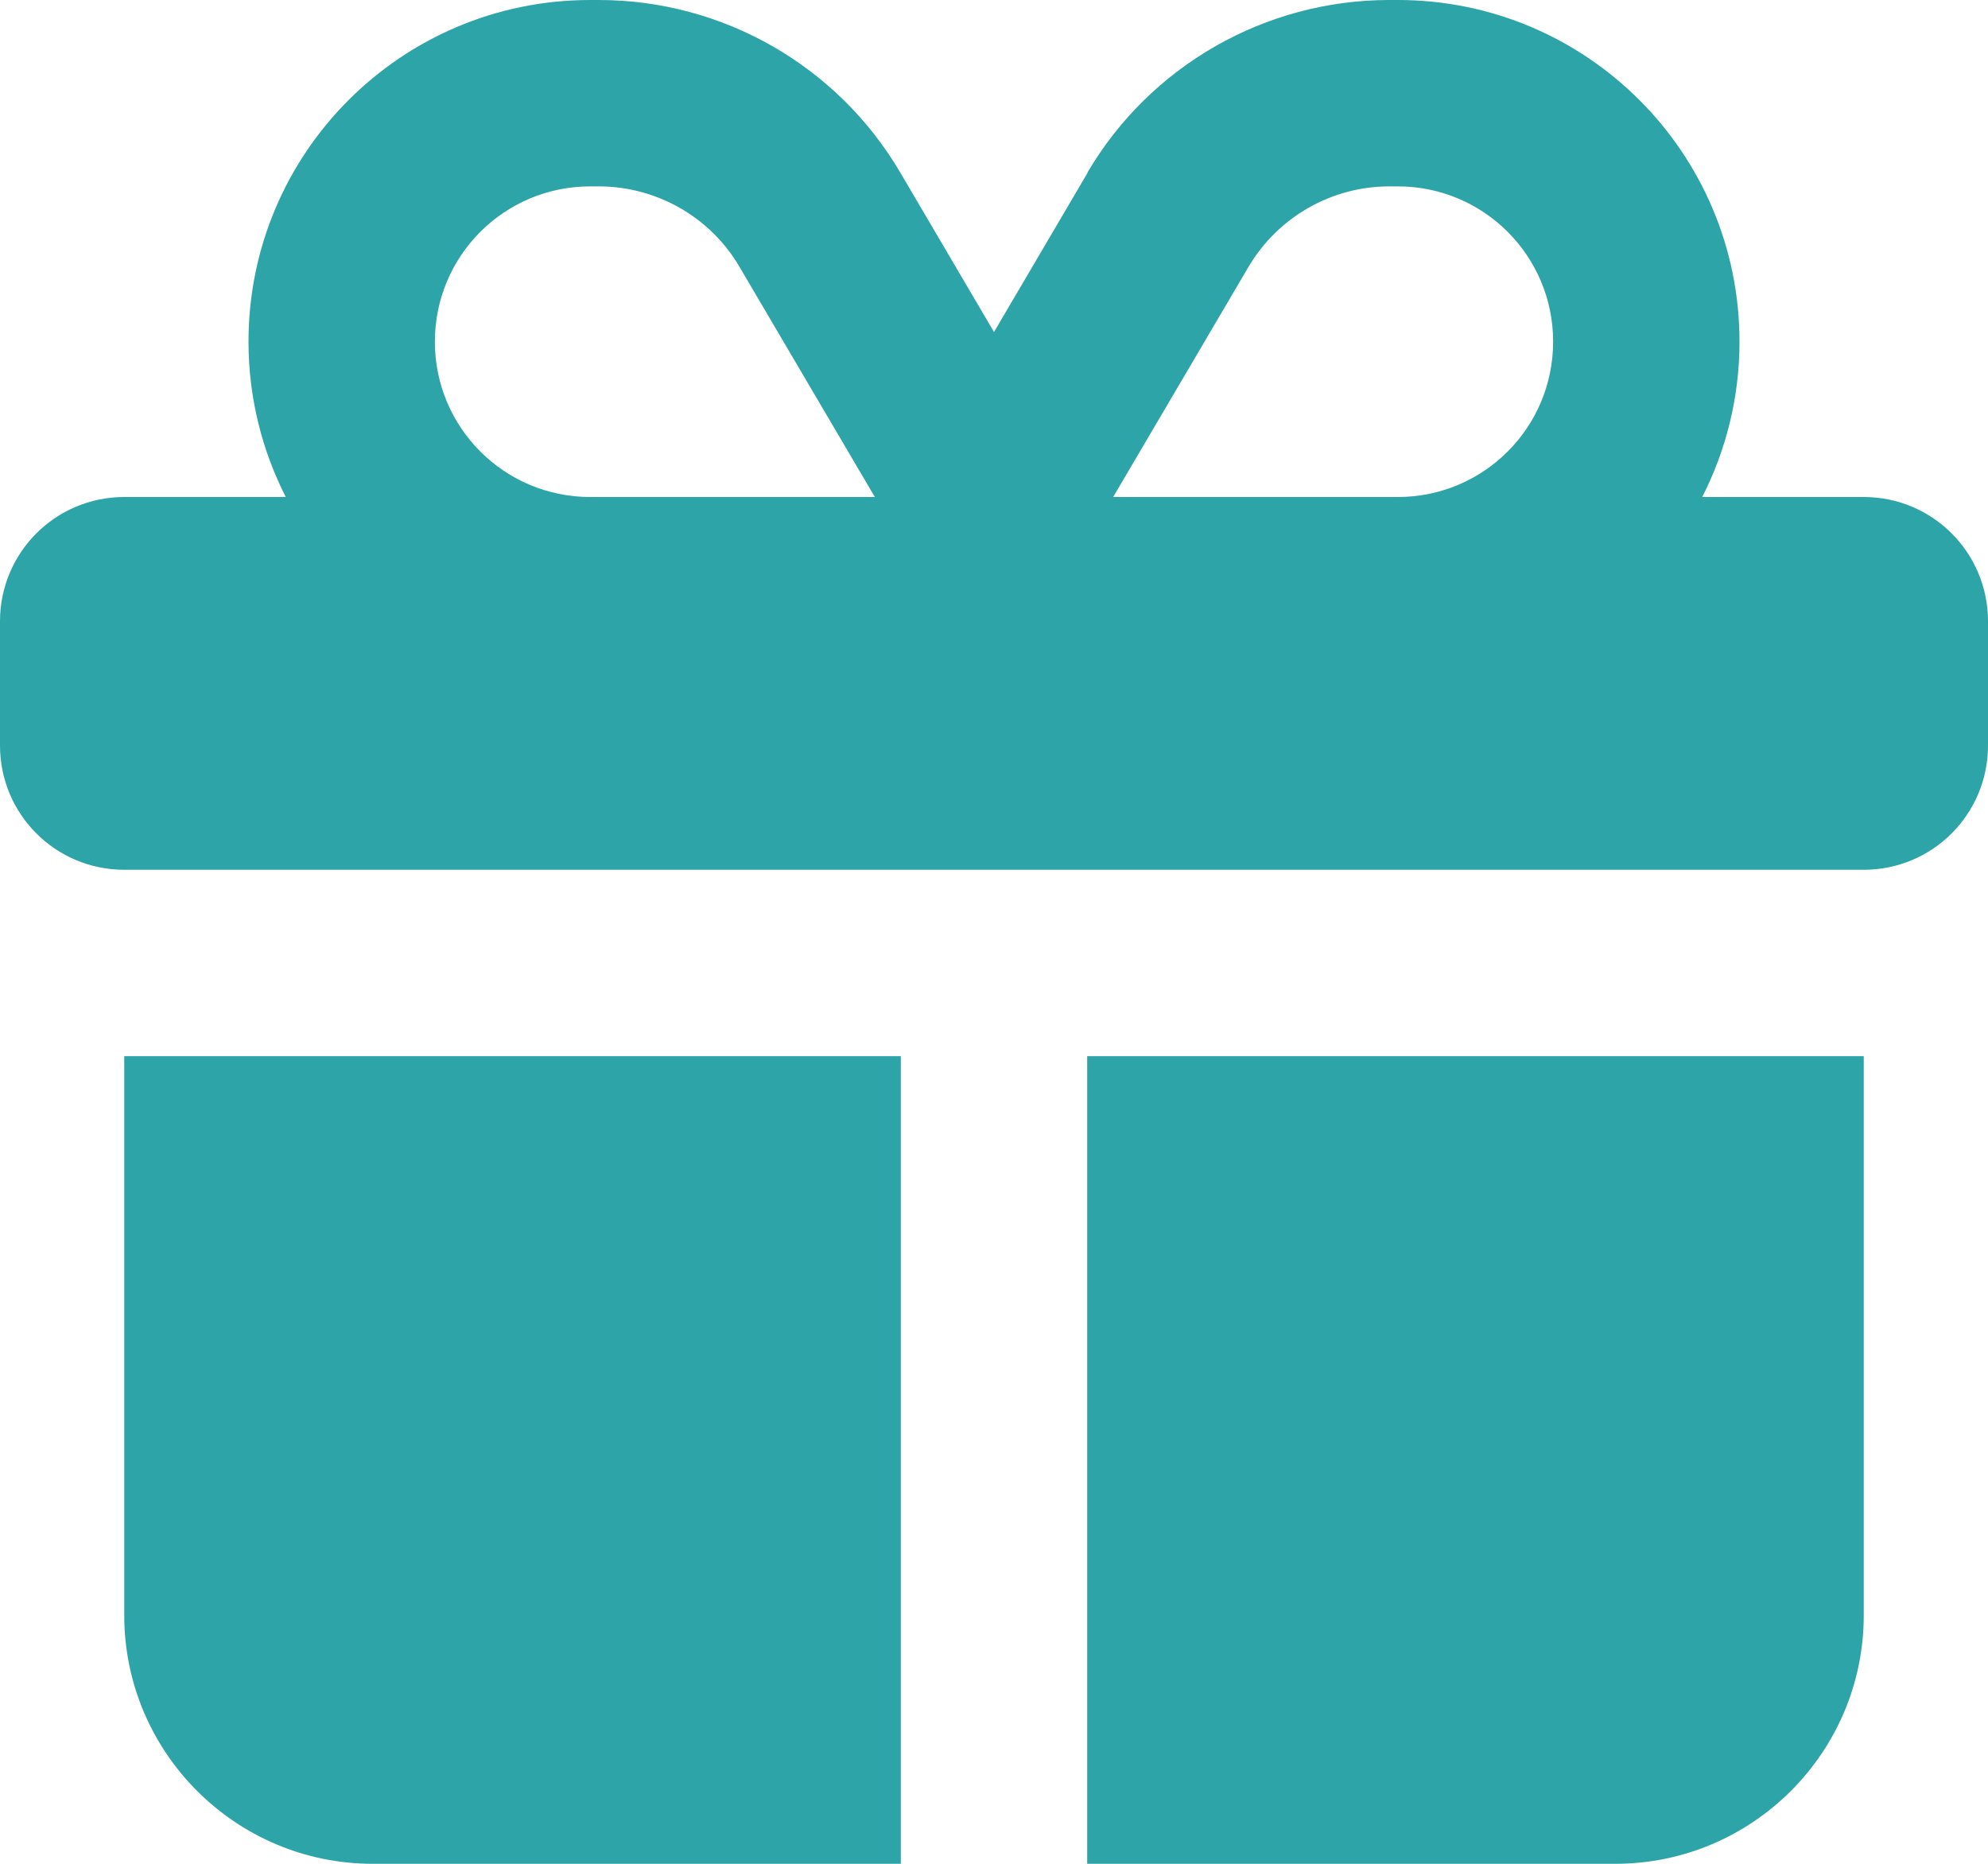 <svg width="16" height="15" viewBox="0 0 16 15" fill="none" xmlns="http://www.w3.org/2000/svg">
<g clip-path="url(#clip0_510_46417)">
<path d="M10.047 2.15C10.284 1.747 10.716 1.5 11.181 1.5H11.25C11.941 1.5 12.5 2.059 12.5 2.75C12.5 3.441 11.941 4 11.25 4H8.959L10.047 2.15ZM5.953 2.15L7.041 4H4.75C4.059 4 3.5 3.441 3.5 2.75C3.5 2.059 4.059 1.5 4.75 1.5H4.819C5.284 1.5 5.719 1.747 5.953 2.15ZM8.753 1.391L8 2.672L7.247 1.391C6.741 0.528 5.816 0 4.819 0H4.75C3.231 0 2 1.231 2 2.75C2 3.2 2.109 3.625 2.3 4H1C0.447 4 0 4.447 0 5V6C0 6.553 0.447 7 1 7H15C15.553 7 16 6.553 16 6V5C16 4.447 15.553 4 15 4H13.7C13.891 3.625 14 3.2 14 2.75C14 1.231 12.769 0 11.25 0H11.181C10.184 0 9.259 0.528 8.753 1.387V1.391ZM15 8.5H8.75V15H13C14.103 15 15 14.103 15 13V8.5ZM7.25 8.5H1V13C1 14.103 1.897 15 3 15H7.25V8.5Z" fill="#2DA4A7"/>
</g>
<defs>
<clipPath id="clip0_510_46417">
<rect width="16" height="15" fill="white"/>
</clipPath>
</defs>
</svg>
